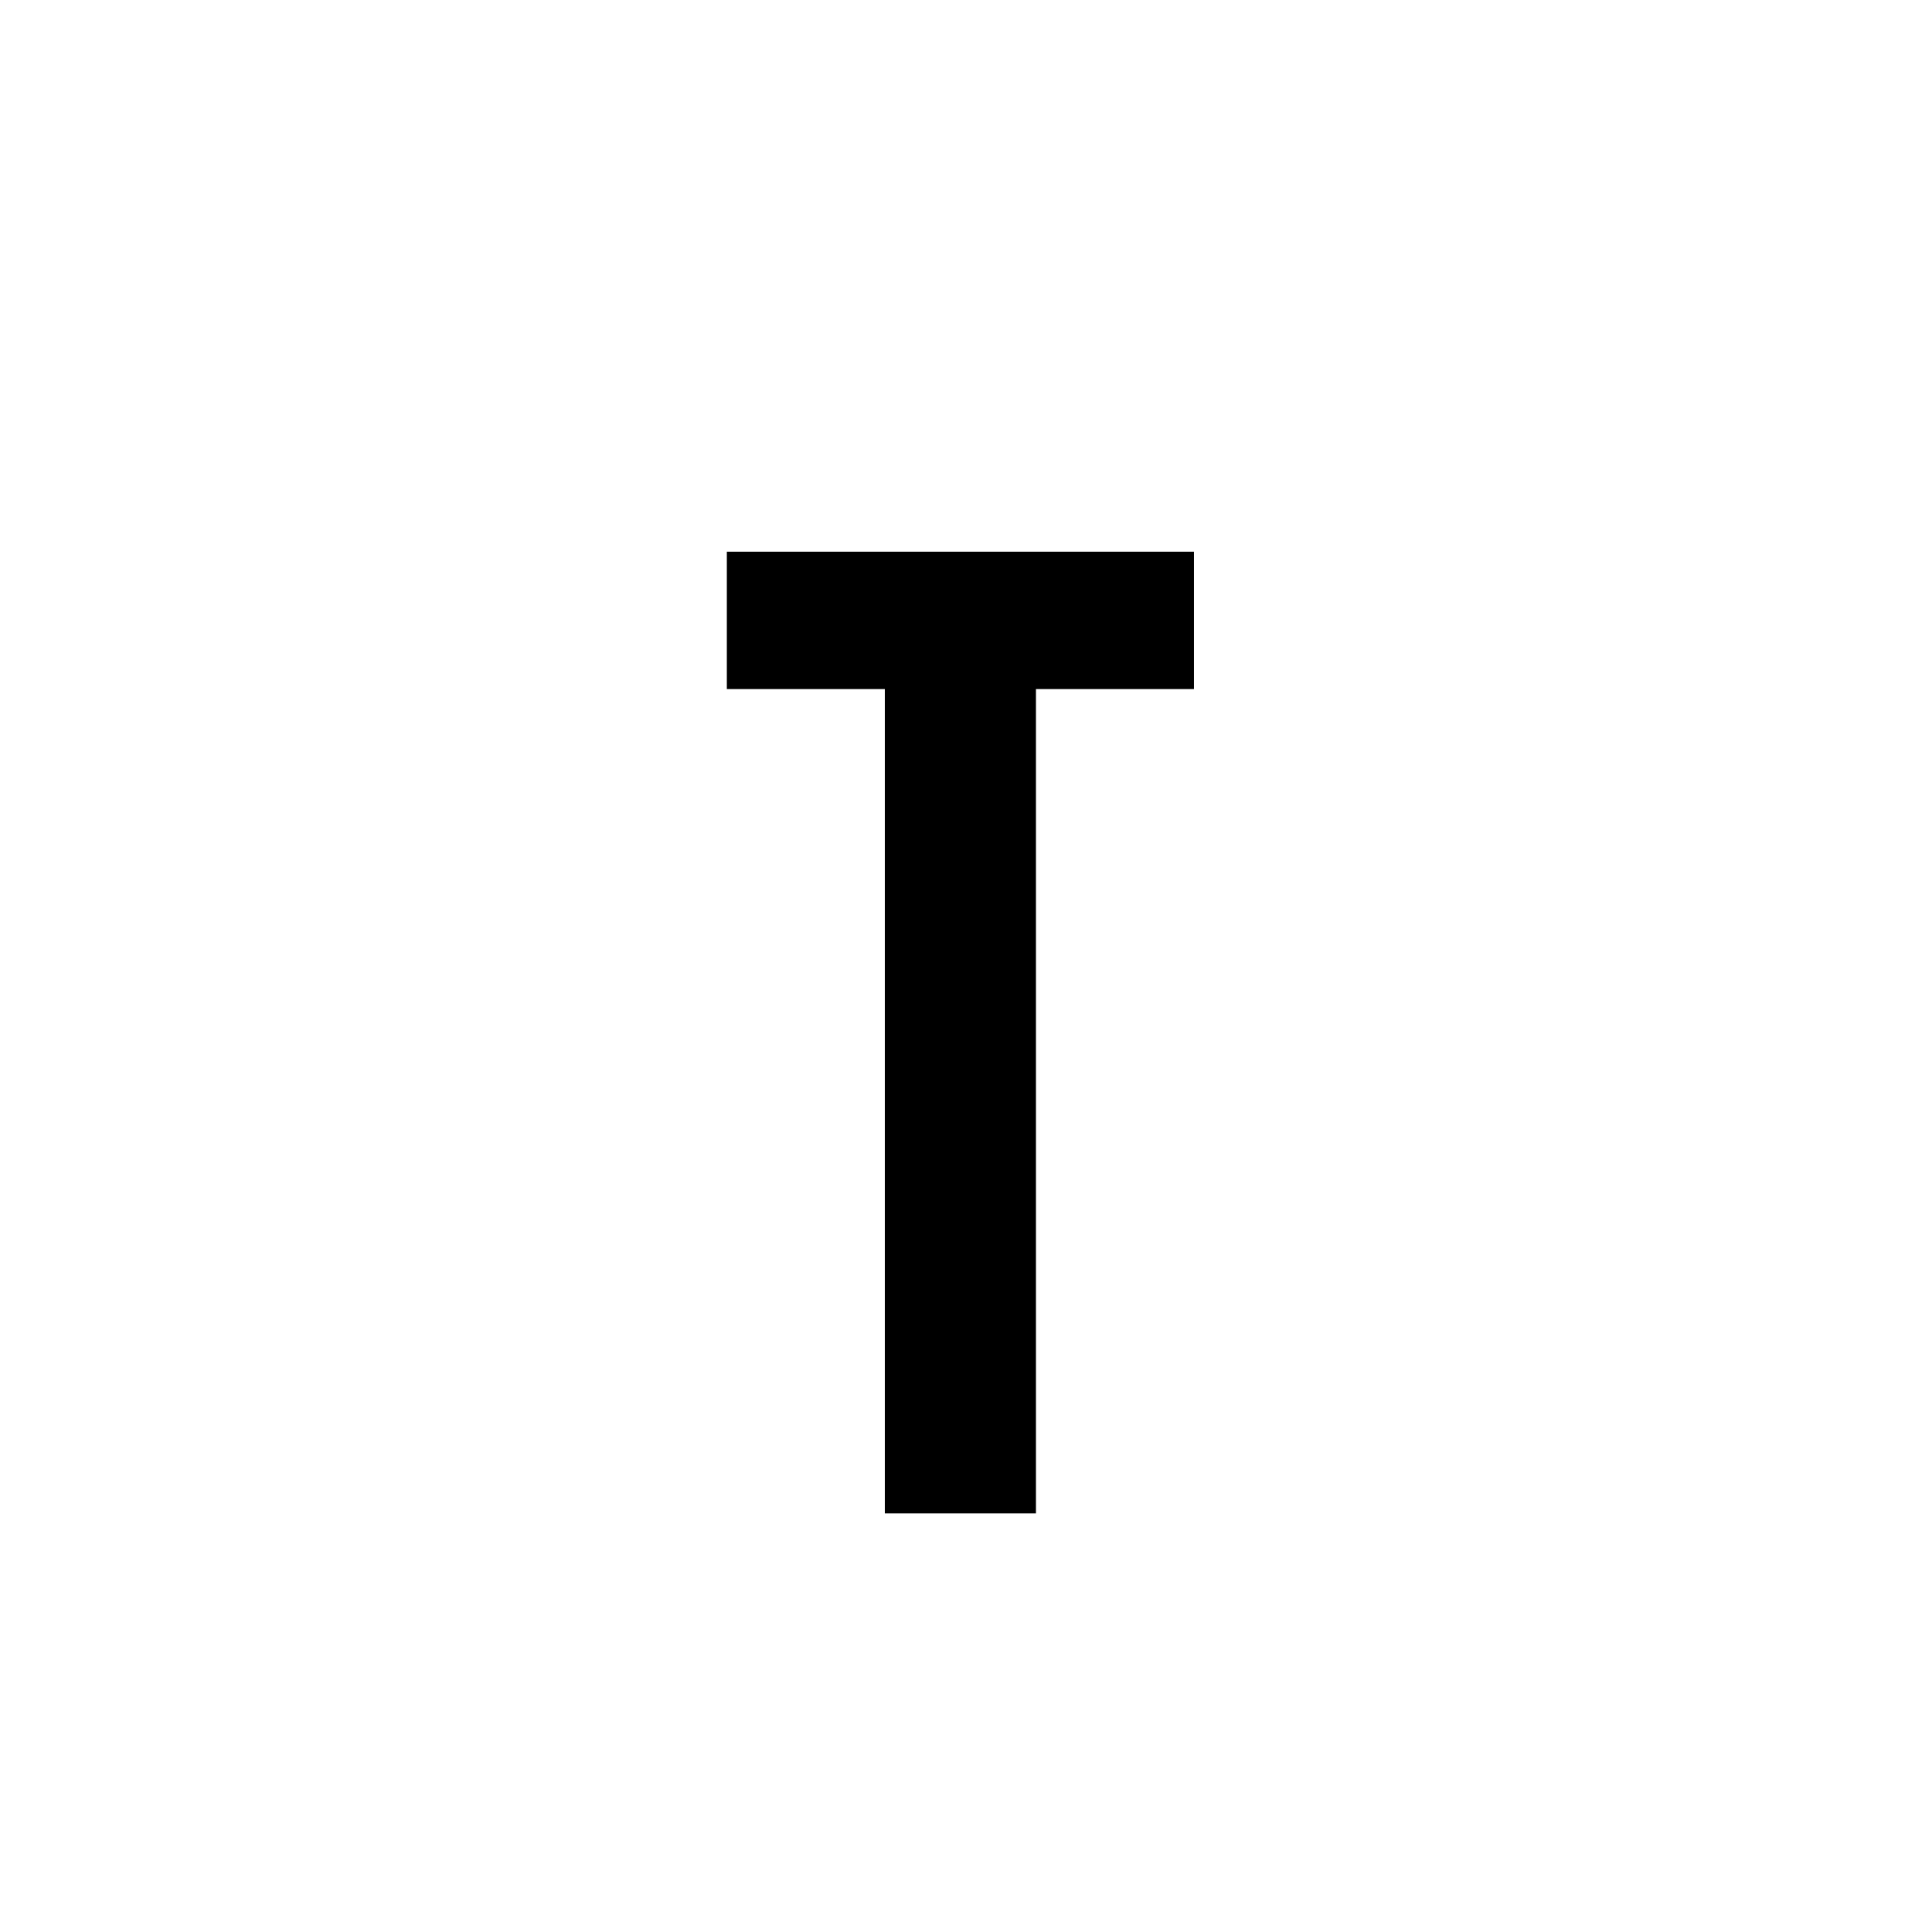 <svg width="180" height="180" viewBox="0 0 180 180" fill="none" xmlns="http://www.w3.org/2000/svg">
<rect x="0" y="0" width="180" height="180" fill="#808080" stroke="none"/>
<g clip-path="url(#clip0_1737_2)">
<rect width="180" height="180" fill="white"/>
<path d="M67.718 51.4H111.238V64.2H96.517V141H82.438V64.2H67.718V51.4Z" fill="black"/>
</g>
<defs>
<clipPath id="clip0_1737_2">
<rect width="180" height="180" fill="white"/>
</clipPath>
</defs>
</svg>
